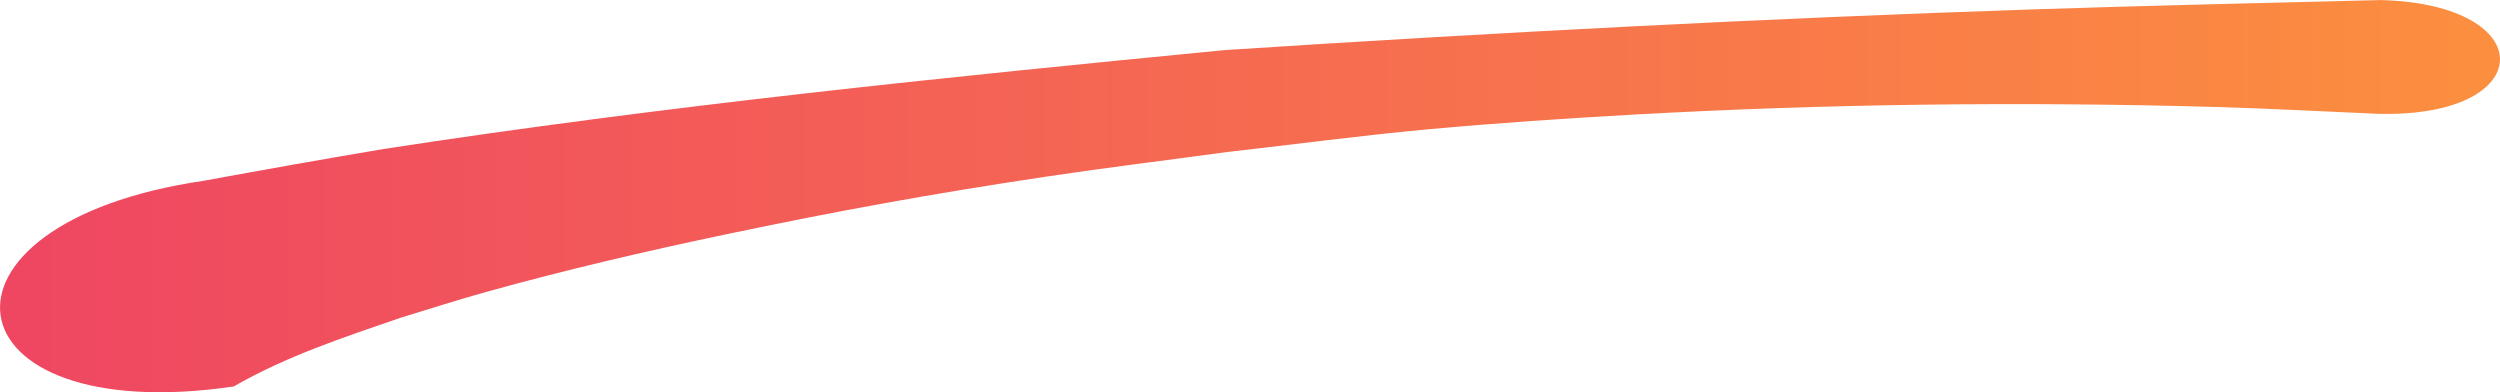 <?xml version="1.0" encoding="UTF-8" standalone="no"?>
<!-- Created with Inkscape (http://www.inkscape.org/) -->

<svg
   width="39.078mm"
   height="6.13mm"
   viewBox="0 0 39.078 6.13"
   version="1.1"
   id="svg1"
   xml:space="preserve"
   sodipodi:docname="underline.svg"
   inkscape:version="1.3.2 (091e20e, 2023-11-25)"
   xmlns:inkscape="http://www.inkscape.org/namespaces/inkscape"
   xmlns:sodipodi="http://sodipodi.sourceforge.net/DTD/sodipodi-0.dtd"
   xmlns:xlink="http://www.w3.org/1999/xlink"
   xmlns="http://www.w3.org/2000/svg"
   xmlns:svg="http://www.w3.org/2000/svg"><sodipodi:namedview
     id="namedview1"
     pagecolor="#505050"
     bordercolor="#eeeeee"
     borderopacity="1"
     inkscape:showpageshadow="0"
     inkscape:pageopacity="0"
     inkscape:pagecheckerboard="0"
     inkscape:deskcolor="#d1d1d1"
     inkscape:document-units="mm"
     inkscape:zoom="12.701368"
     inkscape:cx="4.8419981"
     inkscape:cy="19.367993"
     inkscape:window-width="1920"
     inkscape:window-height="1027"
     inkscape:window-x="1920"
     inkscape:window-y="25"
     inkscape:window-maximized="0"
     inkscape:current-layer="layer1" /><defs
     id="defs1"><linearGradient
       id="linearGradient4"
       inkscape:collect="always"><stop
         style="stop-color:#ef4662;stop-opacity:1;"
         offset="0"
         id="stop4" /><stop
         style="stop-color:#fc8f3f;stop-opacity:1;"
         offset="1"
         id="stop5" /></linearGradient><linearGradient
       id="linearGradient1"
       inkscape:collect="always"><stop
         style="stop-color:#ef4662;stop-opacity:1;"
         offset="0"
         id="stop1" /><stop
         style="stop-color:#fc8f3f;stop-opacity:1;"
         offset="1"
         id="stop2" /></linearGradient><linearGradient
       inkscape:collect="always"
       xlink:href="#linearGradient1"
       id="linearGradient2"
       x1="54.377"
       y1="45.899"
       x2="94.877"
       y2="45.899"
       gradientUnits="userSpaceOnUse" /><linearGradient
       inkscape:collect="always"
       xlink:href="#linearGradient4"
       id="linearGradient5"
       x1="61.423"
       y1="55.828"
       x2="100.501"
       y2="55.828"
       gradientUnits="userSpaceOnUse" /></defs><g
     id="layer1"
     transform="translate(-61.423,-52.763)"
     style="opacity:1;fill:url(#linearGradient2)"><path
       style="fill:url(#linearGradient5);stroke-width:5.753;paint-order:stroke fill markers"
       id="path4"
       d="m 65.078,58.803 c 0.82,-0.472 1.721,-0.769 2.612,-1.075 0.447,-0.135 0.89,-0.279 1.34,-0.404 1.221,-0.339 2.494,-0.637 3.732,-0.896 1.778,-0.373 3.212,-0.634 5.021,-0.905 0.946,-0.142 1.895,-0.257 2.842,-0.386 1.041,-0.118 2.08,-0.257 3.123,-0.353 1.071,-0.098 2.145,-0.17 3.219,-0.23 3.023,-0.169 6.054,-0.204 9.081,-0.119 0.848,0.024 1.695,0.071 2.543,0.107 2.515,0.067 2.562,-1.712 0.047,-1.778 v 0 c -1.67,0.041 -3.758,0.09 -5.412,0.145 -4.223,0.141 -8.442,0.363 -12.658,0.637 -4.392,0.426 -8.785,0.874 -13.148,1.546 -0.939,0.158 -1.877,0.325 -2.814,0.497 -4.546,0.667 -4.074,3.881 0.472,3.215 z" /></g></svg>
